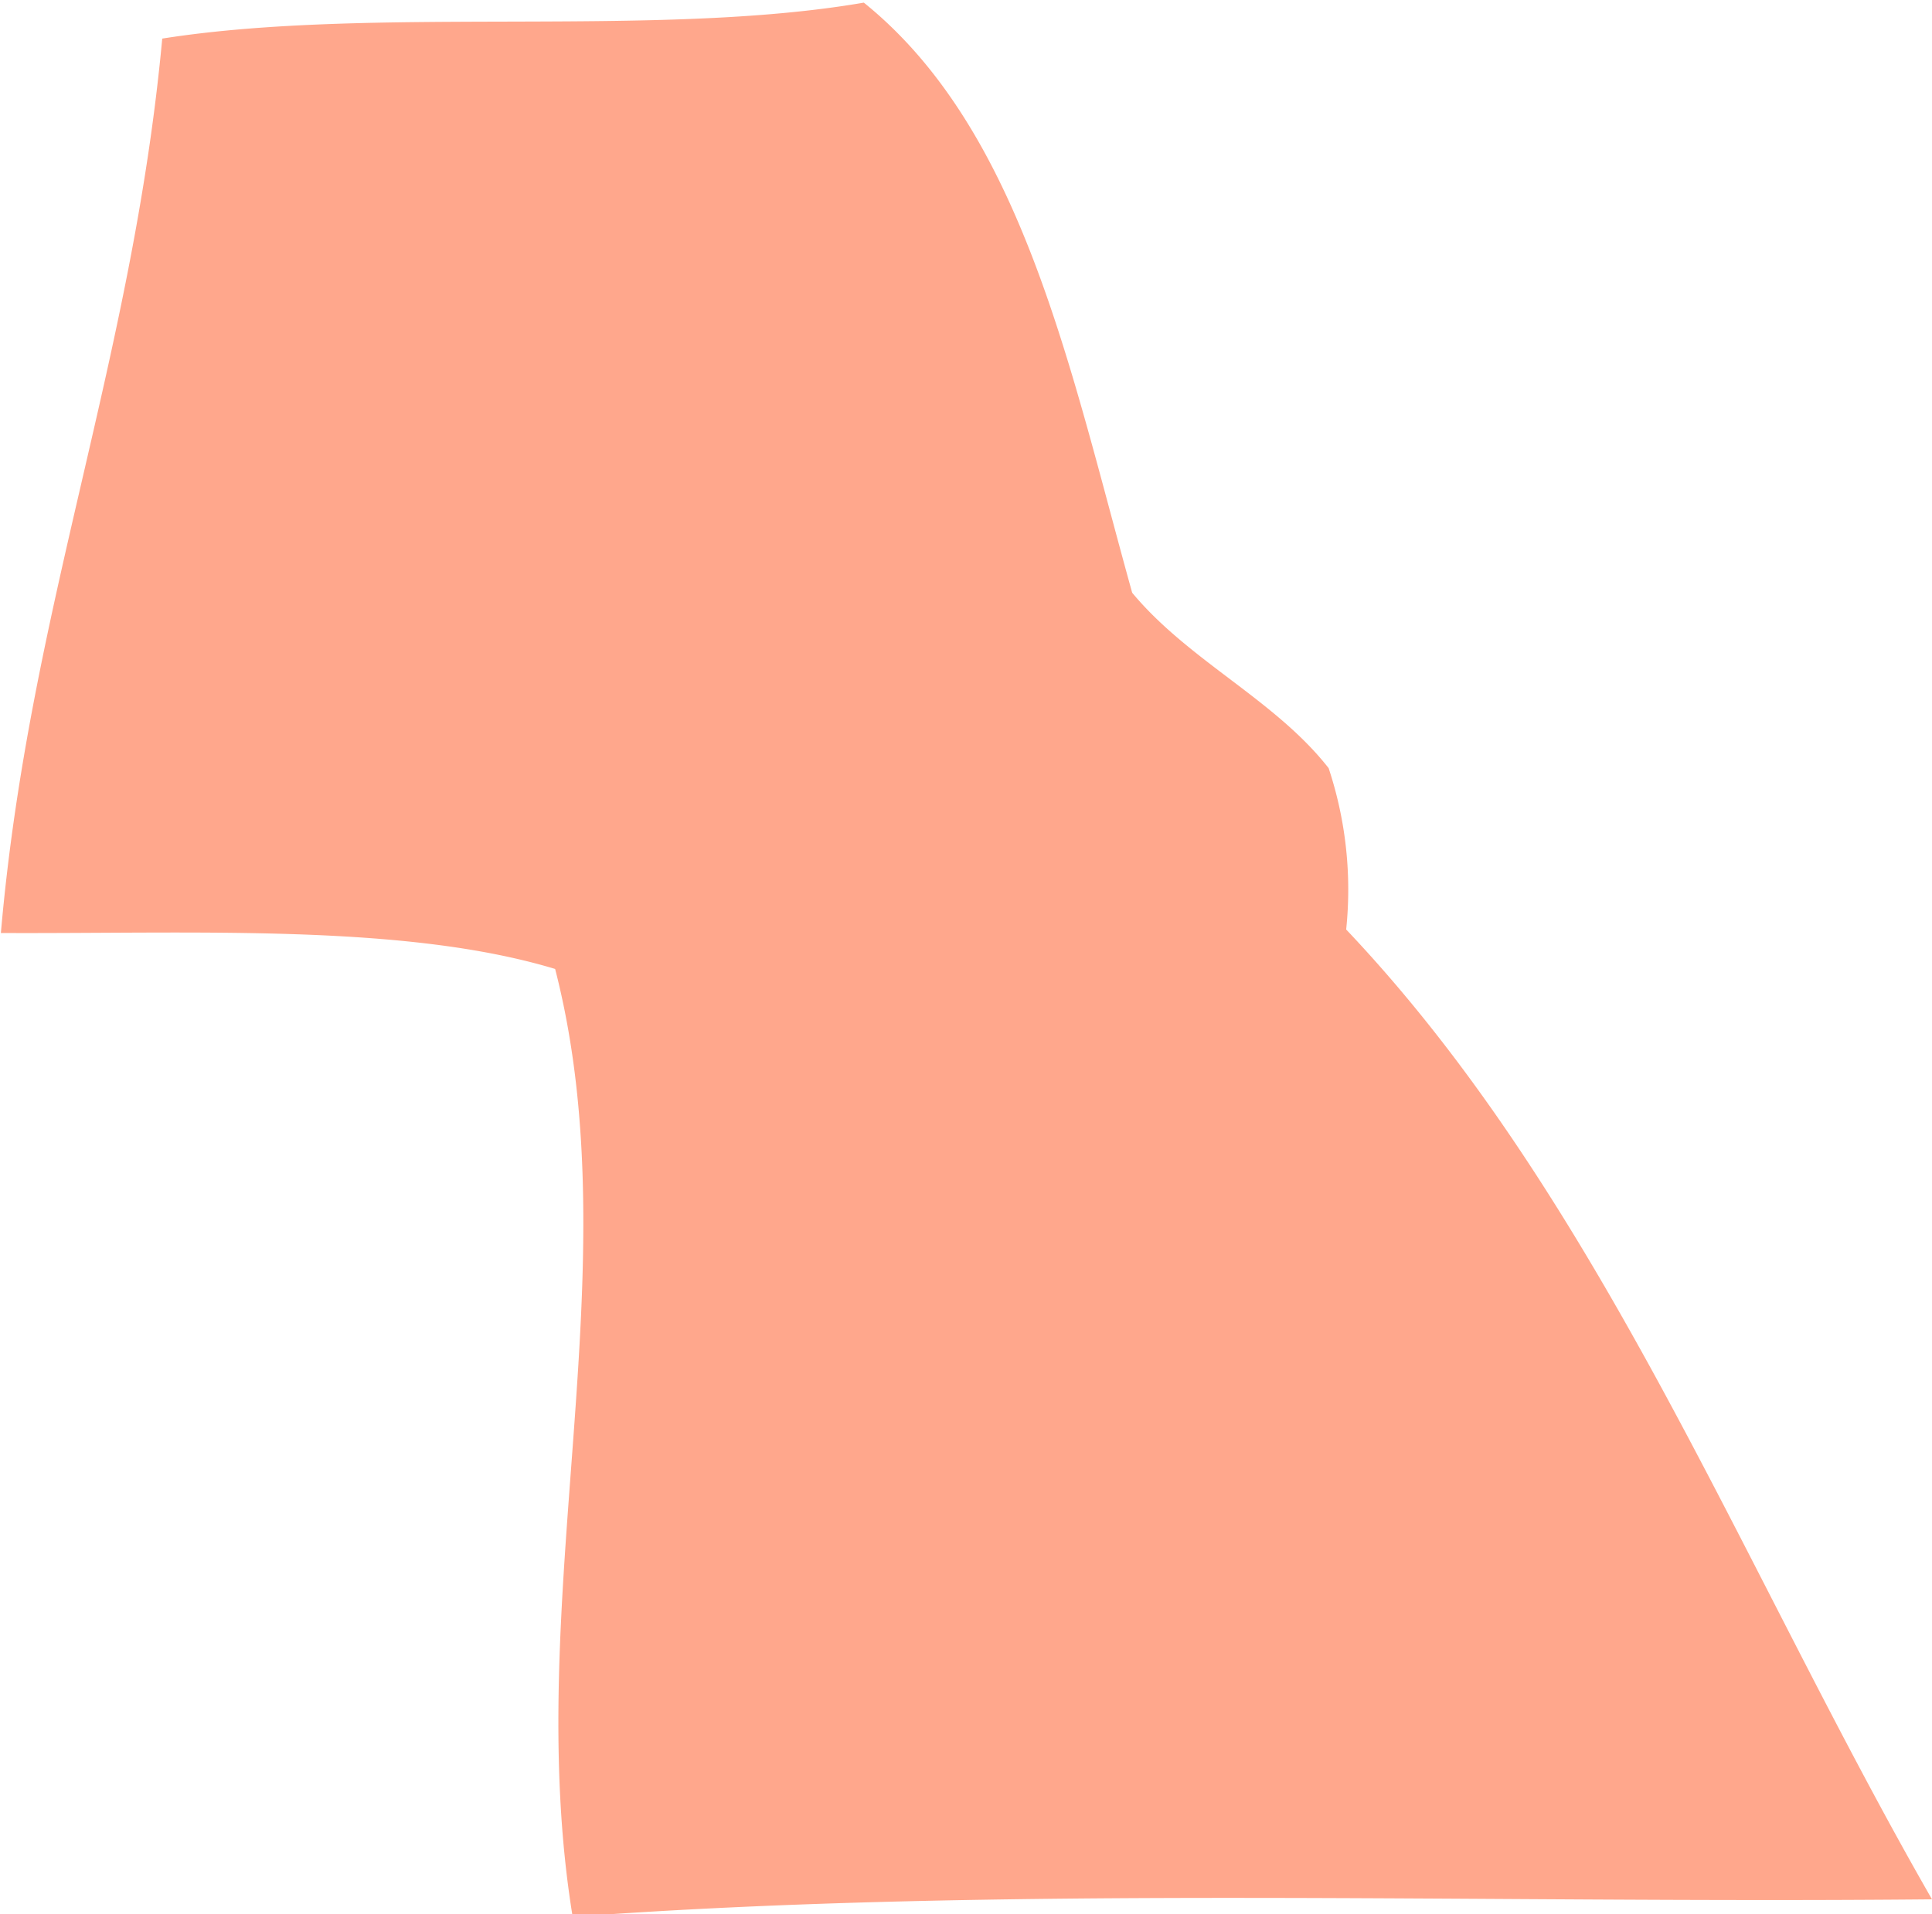 <svg id="Layer_1" data-name="Layer 1" xmlns="http://www.w3.org/2000/svg" viewBox="0 0 22.03 21.83"><defs><style>.cls-1{opacity:0.75;}.cls-2{fill:#ff8a65;fill-rule:evenodd;}</style></defs><title>Oakland</title><g id="Map"><g id="City" class="cls-1"><g id="South"><path class="cls-2" d="M407.78,325c-5.18.05-10.63-.16-15.5,0.2-0.59-3.61.68-7.39-.2-10.81-1.72-.52-4.09-0.4-6.32-0.41,0.32-3.69,1.5-6.53,1.84-10.2,2.41-.38,5.62,0,8-0.41,1.81,1.46,2.35,4.18,3.06,6.73,0.65,0.78,1.63,1.22,2.24,2a4.4,4.4,0,0,1,.2,1.84C404,317,405.61,321.22,407.78,325Z" transform="translate(-385.75 -303.34)"/></g></g></g></svg>